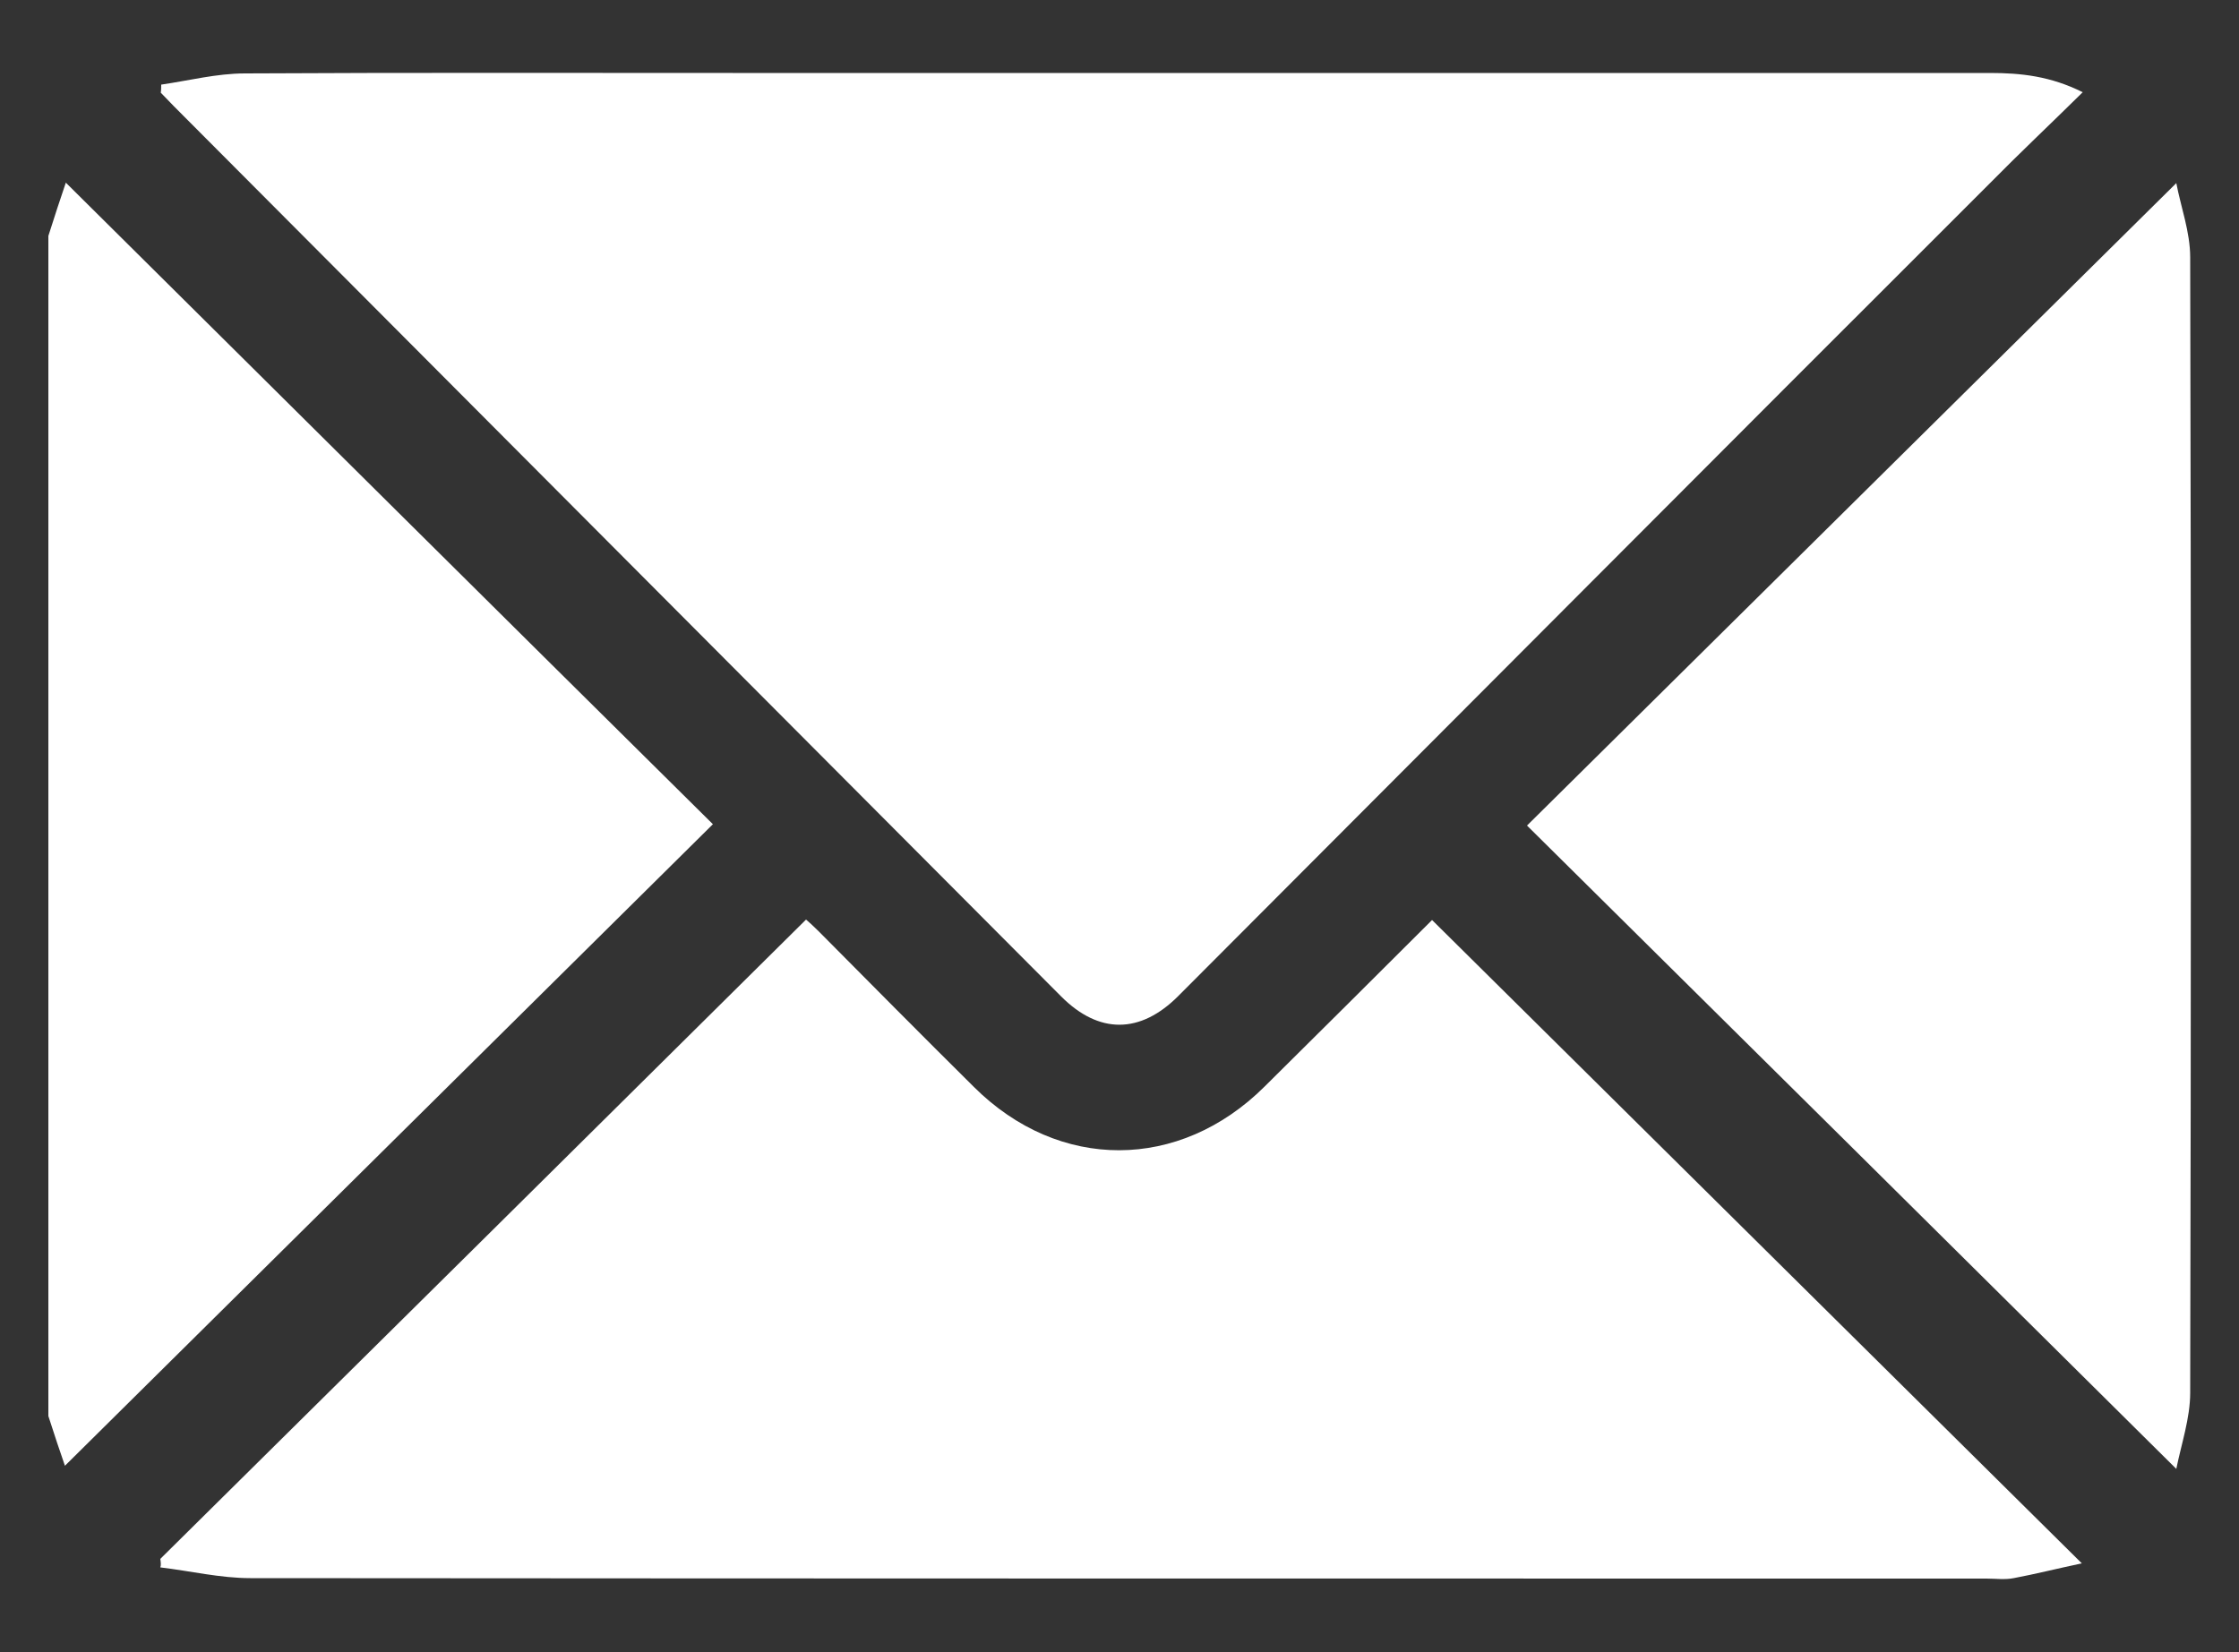 <?xml version="1.0" encoding="utf-8"?>
<!-- Generator: Adobe Illustrator 27.1.1, SVG Export Plug-In . SVG Version: 6.00 Build 0)  -->
<svg version="1.1" id="Livello_1" xmlns="http://www.w3.org/2000/svg" xmlns:xlink="http://www.w3.org/1999/xlink" x="0px" y="0px"
	 viewBox="0 0 500 369" style="enable-background:new 0 0 500 369;" xml:space="preserve">
<rect x="0" y="0" width="500" height="369" fill="#333333" stroke="none"/>
<style type="text/css">
	.st0{fill:#FFFFFF;}
</style>
<g>
	<path class="st0" d="M10.8,52.7c1.3-4.1,2.6-8.1,3.9-11.9C63,88.7,111,136.4,159.2,184.1C110.8,232,62.8,279.6,14.5,327.4
		c-1-2.9-2.4-7-3.7-11.1C10.8,228.4,10.8,140.6,10.8,52.7z"/>
	<path class="st0" d="M36,18.9c6.2-0.9,12.4-2.5,18.7-2.5c36.3-0.2,72.6-0.1,108.9-0.1c93.6,0,187.2,0,280.8,0
		c6.9,0,13.5,0.7,20.7,4.3c-7.2,7.1-14.1,13.6-20.7,20.3C383.8,101.4,323.5,162,263.1,222.5c-8.5,8.5-17.7,8.5-26.1,0.1
		C170.9,156.3,104.9,90,38.8,23.7c-1-1-1.9-2-2.9-3C36,20.1,36,19.5,36,18.9z"/>
	<path class="st0" d="M35.8,348.2c48-47.5,96-95,144.2-142.8c0.5,0.4,1.7,1.5,2.9,2.7c11.5,11.6,23,23.2,34.6,34.7
		c19,18.9,45.9,18.8,64.9-0.1c12.7-12.6,25.4-25.2,37.4-37.2c48.1,47.6,96.1,95.2,145.1,143.7c-5.7,1.2-10.4,2.4-15.2,3.3
		c-2,0.4-4,0.1-6.1,0.1c-129.2,0-258.5,0-387.7-0.1c-6.7,0-13.4-1.6-20.1-2.4C36,349.6,35.9,348.9,35.8,348.2z"/>
	<path class="st0" d="M486,40.9c1,5.3,3.1,10.9,3.1,16.6c0.2,84.5,0.2,169.1,0,253.6c0,5.7-2,11.5-3.1,17
		c-48.6-48.2-96.7-95.9-145-143.7C389.1,136.8,437.2,89.2,486,40.9z"/>
</g>
</svg>
